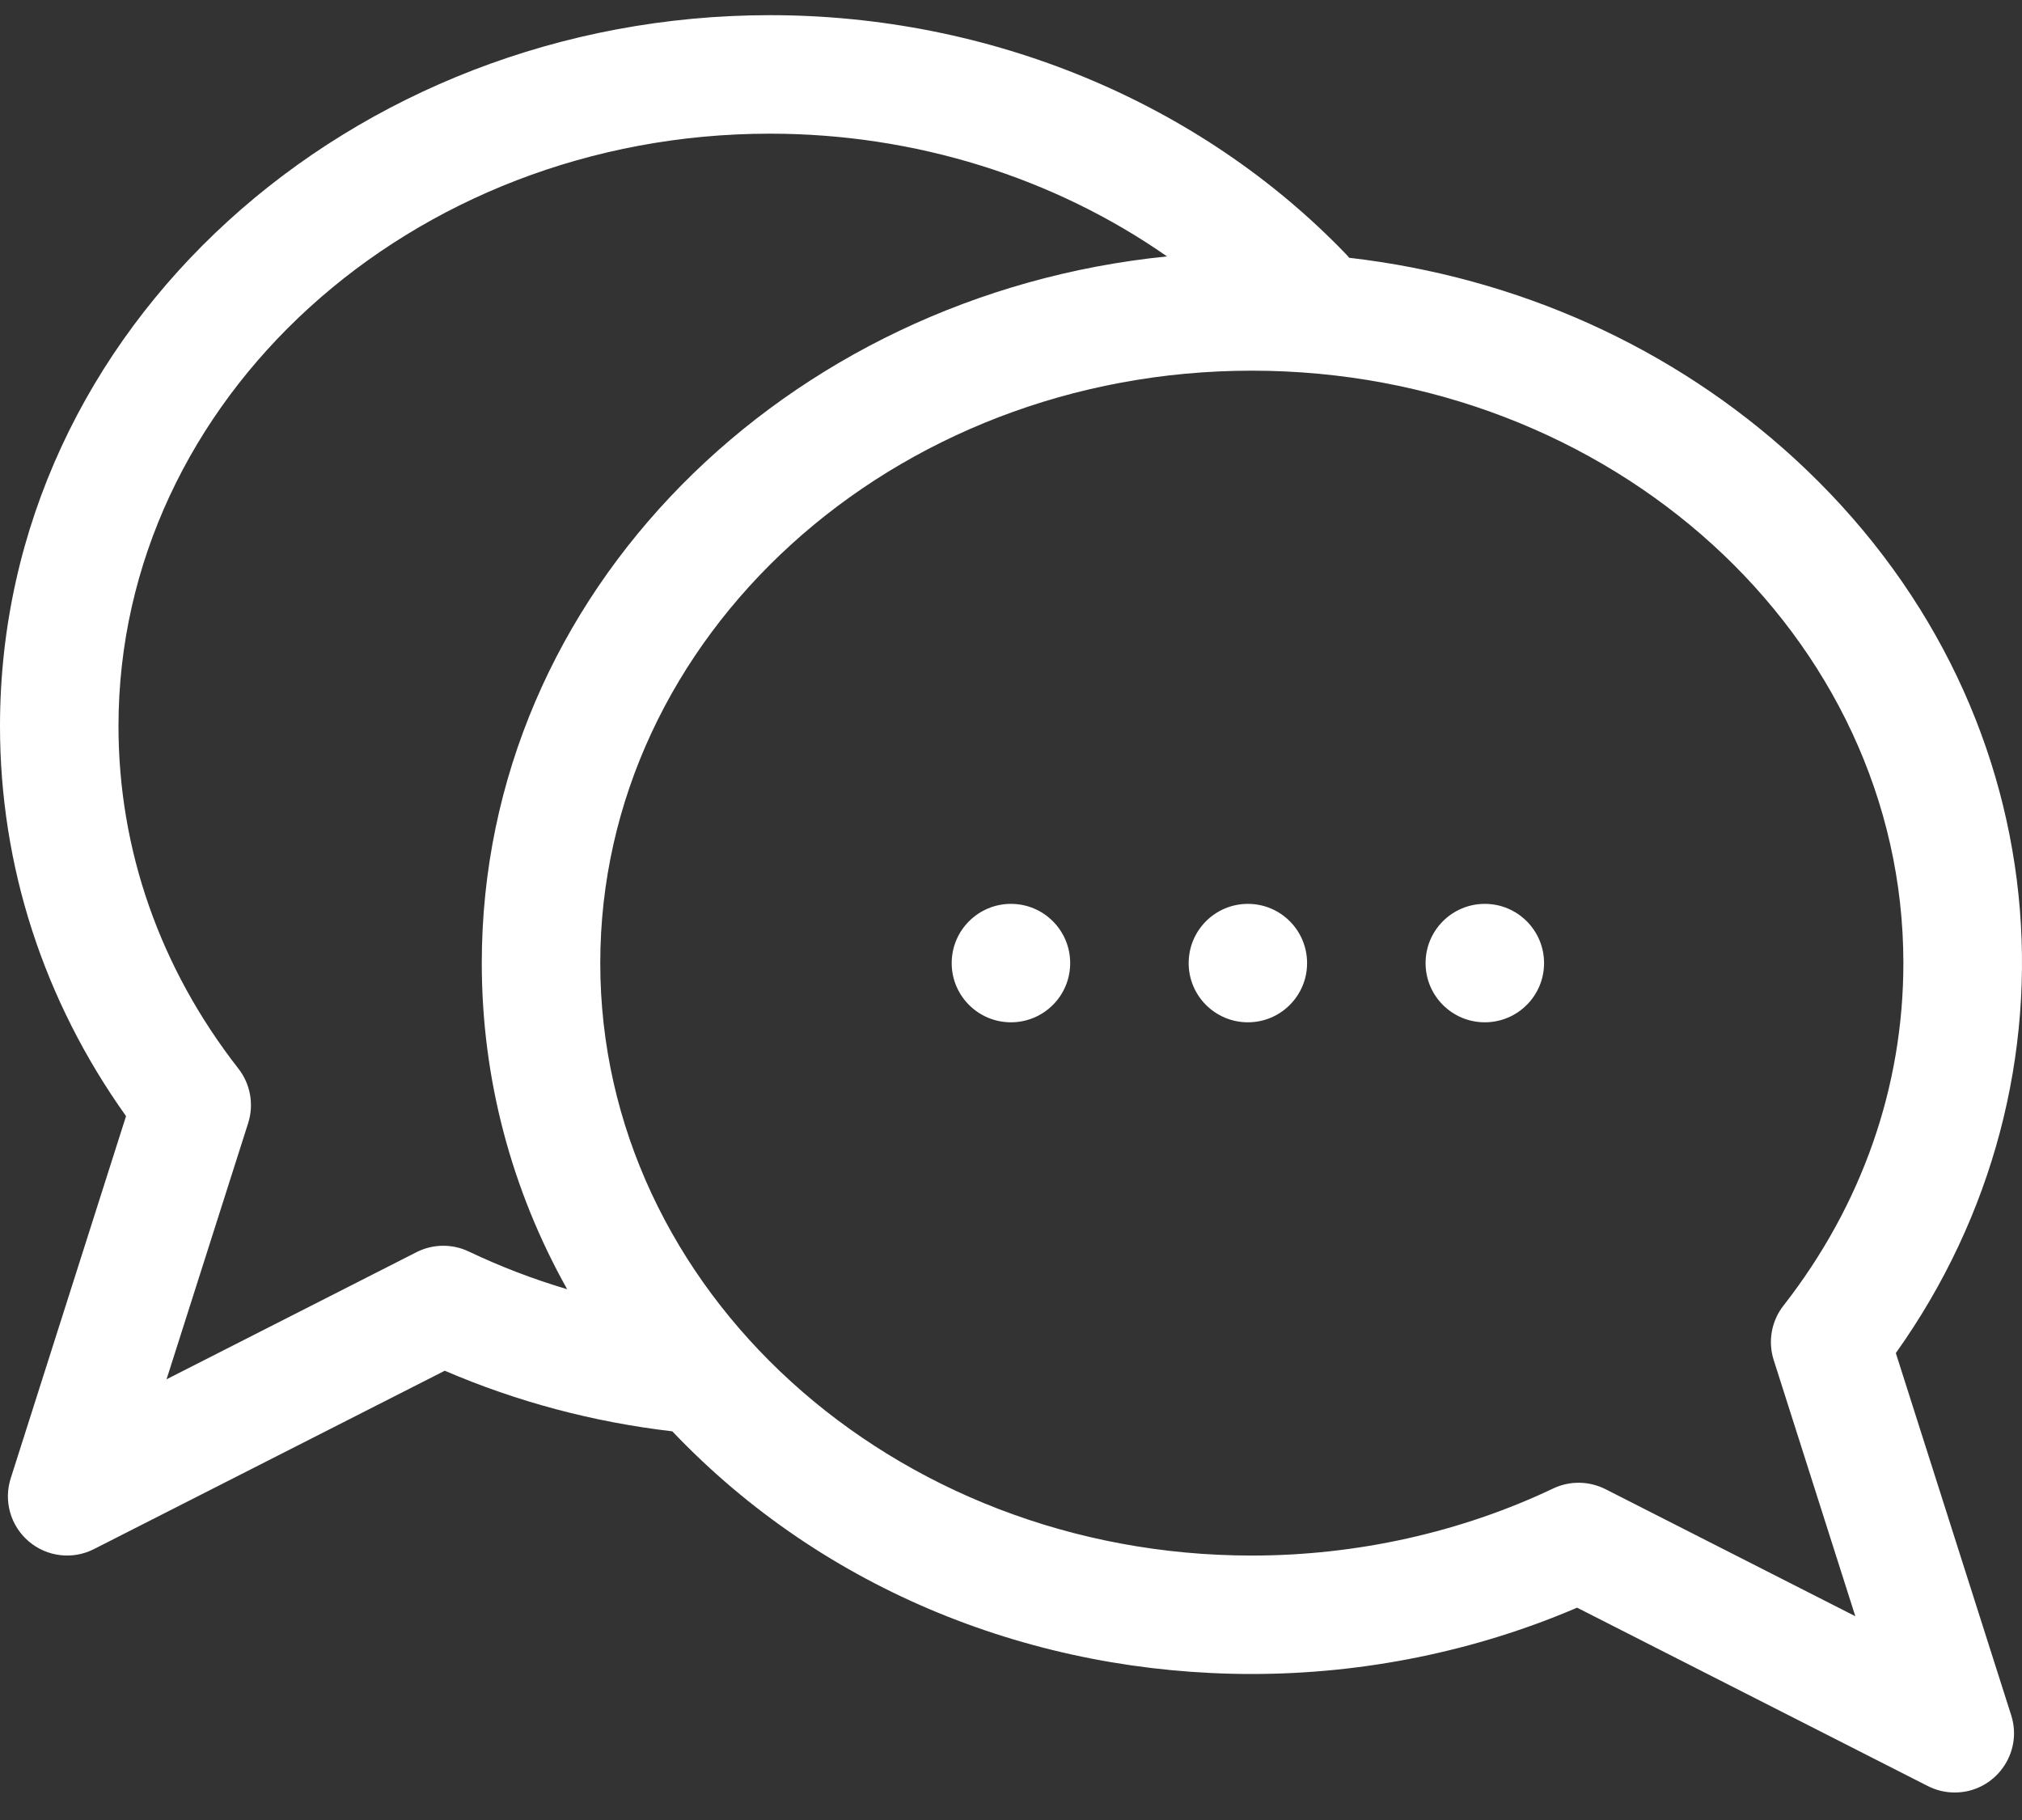 <?xml version="1.0" encoding="UTF-8"?>
<svg xmlns="http://www.w3.org/2000/svg" width="30" height="27" viewBox="0 0 30 27" fill="none">
  <rect x="0" y="0" width="30" height="27" fill="#333333" stroke="none"/>
  <path d="M28.128 20.073C31.027 16.006 30.584 10.433 26.624 6.803C24.815 5.145 22.509 4.112 20.017 3.824C20.002 3.805 19.986 3.786 19.968 3.768C17.801 1.516 14.687 0.225 11.425 0.225C5.218 0.225 0 4.85 0 10.772C0 12.848 0.645 14.839 1.87 16.558L0.159 21.931C0.051 22.269 0.157 22.638 0.427 22.867C0.697 23.097 1.079 23.142 1.394 22.981L6.599 20.335C7.668 20.795 8.801 21.097 9.975 21.234C12.239 23.615 15.37 24.834 18.573 24.834C20.238 24.834 21.897 24.495 23.399 23.85L28.604 26.497C28.73 26.561 28.866 26.592 29.002 26.592C29.595 26.592 30.02 26.014 29.84 25.447L28.128 20.073ZM6.954 18.566C6.708 18.449 6.421 18.453 6.178 18.577L2.471 20.462L3.682 16.661C3.77 16.384 3.716 16.082 3.537 15.853C2.373 14.363 1.758 12.606 1.758 10.772C1.758 5.926 6.094 1.983 11.425 1.983C13.572 1.983 15.638 2.633 17.315 3.804C11.669 4.372 7.148 8.781 7.148 14.288C7.148 16 7.587 17.649 8.415 19.126C7.913 18.977 7.425 18.79 6.954 18.566ZM23.82 22.092C23.58 21.971 23.294 21.963 23.044 22.082C21.674 22.733 20.128 23.077 18.573 23.077C13.242 23.077 8.906 19.134 8.906 14.288C8.906 9.441 13.242 5.499 18.573 5.499C23.904 5.499 28.24 9.441 28.24 14.288C28.24 16.122 27.625 17.879 26.461 19.369C26.282 19.597 26.228 19.9 26.316 20.176L27.527 23.977L23.82 22.092Z" fill="white"></path>
  <path d="M14.999 15.166C15.485 15.166 15.878 14.773 15.878 14.288C15.878 13.802 15.485 13.409 14.999 13.409C14.514 13.409 14.12 13.802 14.12 14.288C14.12 14.773 14.514 15.166 14.999 15.166Z" fill="white"></path>
  <path d="M18.515 15.166C19 15.166 19.393 14.773 19.393 14.288C19.393 13.802 19 13.409 18.515 13.409C18.029 13.409 17.636 13.802 17.636 14.288C17.636 14.773 18.029 15.166 18.515 15.166Z" fill="white"></path>
  <path d="M22.03 15.166C22.515 15.166 22.909 14.773 22.909 14.288C22.909 13.802 22.515 13.409 22.03 13.409C21.544 13.409 21.151 13.802 21.151 14.288C21.151 14.773 21.544 15.166 22.03 15.166Z" fill="white"></path>
</svg>
